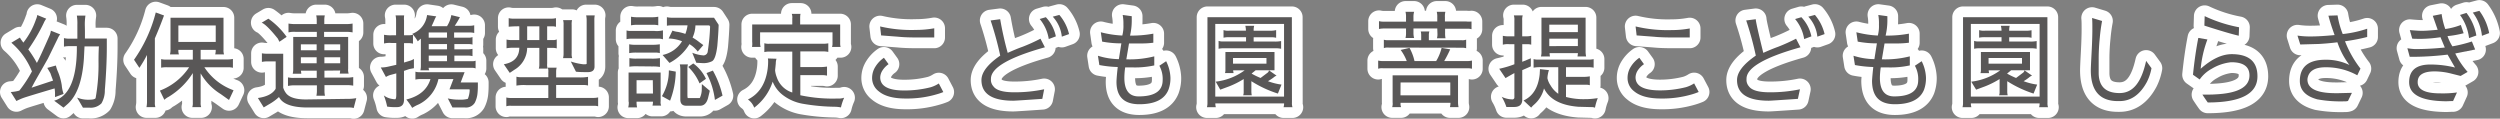 <svg xmlns="http://www.w3.org/2000/svg" width="581.64px" height="27.61px" viewBox="0 0 581.64 27.61"><rect x="0" y="0" width="581.64" height="27.61" fill="#808080" stroke="none"/><defs><style>.cls-1{fill:none;stroke:#fff;stroke-linecap:round;stroke-linejoin:round;stroke-width:5px;}.cls-2{fill:#595757;}</style></defs><g id="レイヤー_2" data-name="レイヤー 2"><g id="design"><path class="cls-1" d="M12.7,20.57q-6.75,2-7.39,2.26c-.45.17-.95.4-1.49.67L2.5,21.41a9.5,9.5,0,0,0,2-.33,29.66,29.66,0,0,0,2.93-4.47A17.51,17.51,0,0,0,2.64,9.94l2-1.2a3.85,3.85,0,0,0,.46.72l.33.46A18.44,18.44,0,0,0,8.38,4.49a3.56,3.56,0,0,0,.29-1l2.09.86a4.66,4.66,0,0,0-.58,1,44,44,0,0,1-3.6,6.15,27.2,27.2,0,0,1,2,3.14q.62-1.08,3-6.5a4.9,4.9,0,0,0,.26-1L14,8a3.83,3.83,0,0,0-.56.94l-2.3,4.7-3.07,5.4L7.35,20.4l5-1.65s-.24-.61-.63-1.73L11,15.8l2-.56a9.37,9.37,0,0,0,.55,1.61,13.59,13.59,0,0,1,.82,3,8,8,0,0,0,.43,2l-2,.74c0-.24,0-.54,0-.91A6.38,6.38,0,0,0,12.7,20.57ZM19.76,7.16q0,1.2,0,1.8h5.09v2c0,2.88-.15,6.21-.46,10a5.88,5.88,0,0,1-.79,3.09,3.52,3.52,0,0,1-2.81,1H19.3l-1.37-2.35a6.72,6.72,0,0,0,2.69.5c1,0,1.54-.13,1.63-.4a44.15,44.15,0,0,0,.67-8.52c0-2.26.08-3.42.1-3.48H19.66l-.14,2.83Q19,21.27,15.77,24.17l-1,.87L12.6,23.43q5.1-1.48,5.28-11.69c0-.32,0-.65,0-1H15.94a4.59,4.59,0,0,0-1.06.12v-2A4.7,4.7,0,0,0,16,9h2C18,8,18,6.89,18,5.79a11.78,11.78,0,0,0-.12-2.16v0h2a13.42,13.42,0,0,0-.14,2.47Z"/><path class="cls-1" d="M38.16,3.6c-.73,2-1.45,3.75-2.13,5.33V23.79a3.21,3.21,0,0,0,.12,1.13H34.08a6.4,6.4,0,0,0,.12-1.13v-11a29,29,0,0,1-1.77,3L31.18,13.9a33.42,33.42,0,0,0,5.06-11ZM53.28,23.26l-1.92-1.37a13.68,13.68,0,0,1-4.68-4.82v6.77a3,3,0,0,0,.12,1.08H44.74a3,3,0,0,0,.12-1.08V17a17.16,17.16,0,0,1-5.62,5.52,4.37,4.37,0,0,0-1,.7L37.2,21.08A14.19,14.19,0,0,0,44,15.65H38.93a6.12,6.12,0,0,0-1.44.1v-2a4.49,4.49,0,0,0,1.13.12h6.24V11.6H41.5a2.85,2.85,0,0,0,.12,1.05H39.55a4.24,4.24,0,0,0,.12-1.08V4.13H52v7.39a3.17,3.17,0,0,0,.12,1.13H50.07a3.79,3.79,0,0,0,.12-1.05H46.68v2.23h6.1a6.59,6.59,0,0,0,1.41-.12v2.06a4.36,4.36,0,0,0-1.27-.12H47.55A13.61,13.61,0,0,0,54.34,21ZM41.5,9.75h8.69V5.93H41.5Z"/><path class="cls-1" d="M80.82,23a9.87,9.87,0,0,0,2.07-.17l-.6,2.3a3,3,0,0,0-.87-.12H71.61q-5.48,0-6.7-2.44a11.83,11.83,0,0,1-2.3,1.68l-1.25.74L60,22.8c2-.28,3.29-.93,4-1.94a.63.63,0,0,0,.14-.31V14.28H62.27a7,7,0,0,0-1.34.12v-2a6.2,6.2,0,0,0,1.27.1h3.69V20.4a4.21,4.21,0,0,0,.6,1.2q1.08,1.54,4.68,1.54ZM65,9.72,64.65,9Q62,5.71,60.88,5.28l1.56-.93a17.71,17.71,0,0,1,4.25,4.22Zm10.48,6.72v1.61h5.19a7.06,7.06,0,0,0,1.51-.12v2a6.91,6.91,0,0,0-1.49-.12H75.49v1.32a5.14,5.14,0,0,0,.12,1.15h-2a5.54,5.54,0,0,0,.12-1.2V19.85h-5.2A6.85,6.85,0,0,0,67,20v-2a5.5,5.5,0,0,0,1.44.12h5.25V16.44H70a7.26,7.26,0,0,1,.1.72h-2a4.24,4.24,0,0,0,.12-1.08V8.6h5.49V7.42H68.85a5.53,5.53,0,0,0-1.73.12V5.48a8.72,8.72,0,0,0,1.7.12h4.87V4.73a5.2,5.2,0,0,0-.12-1.15h2a4.78,4.78,0,0,0-.12,1.15V5.6h4.88a8.11,8.11,0,0,0,1.7-.12V7.54a6.86,6.86,0,0,0-1.63-.12h-5V8.6H81V16a2.57,2.57,0,0,0,.12,1.12H79.05a5.05,5.05,0,0,0,.09-.72ZM70,11.69h3.67V10.32H70Zm0,1.63v1.4h3.67v-1.4Zm5.47-3v1.37h3.68V10.32Zm0,3v1.4h3.68v-1.4Z"/><path class="cls-1" d="M94,23.16c0,1.16-.53,1.74-1.6,1.76a12.51,12.51,0,0,1-2.33-.12,14.59,14.59,0,0,0-.77-2.6,4.39,4.39,0,0,0,2.06.84,3,3,0,0,0,.6.05c.16-.08.24-.45.24-1.1V17.07l-1.41.38a4.12,4.12,0,0,0-1,.46l-1.2-2.21a7.5,7.5,0,0,0,1.61-.17l2-.45V10H91.06a5.45,5.45,0,0,0-1.71.12V8.09a8.15,8.15,0,0,0,1.8.12h1V4.76a5.29,5.29,0,0,0-.12-1.18h2A5.29,5.29,0,0,0,94,4.76V8.21h1a4.7,4.7,0,0,0,1.08-.12v2.07a3.52,3.52,0,0,0-.89-.12H94v4.51l1.3-.39a3.73,3.73,0,0,0,1-.45v2.16q-.48.08-1.11.21l-1.2.41ZM105.26,25l-1.08-2.11a10.45,10.45,0,0,0,2.67.29,6.22,6.22,0,0,0,2-.19,6.08,6.08,0,0,0,.43-2.12l-.12-.09h-4.58l.91-2.38H102a8.56,8.56,0,0,1-4.56,5.88,9,9,0,0,0-1.54.82,14,14,0,0,0-1.37-1.95c3-.73,4.88-2.32,5.62-4.75h-2.5a4.22,4.22,0,0,0-1,.12V16.68a3.4,3.4,0,0,0,1,.12h10.44l-.91,2.38h4v.7c0,.32,0,.88-.07,1.68a6.14,6.14,0,0,1-.65,2.35A2.39,2.39,0,0,1,108.12,25ZM107,4a20,20,0,0,1-1.2,2h3.53a4.28,4.28,0,0,0,1-.12V7.68a3.24,3.24,0,0,0-.86-.12h-3.82v1.2H109a2.15,2.15,0,0,0,.93-.14v1.75a3.48,3.48,0,0,0-.93-.12h-3.29v1.23h3.12a4.94,4.94,0,0,0,1.1-.12v1.7a3.48,3.48,0,0,0-.93-.12h-3.29v1.3h4.2a1.94,1.94,0,0,0,.74-.12v1.8a2.32,2.32,0,0,0-.76-.15H99.74a1.21,1.21,0,0,0,.12.6H97.8a4,4,0,0,0,.12-1.05V9a7,7,0,0,0-.72.62,9.81,9.81,0,0,0-1.27-1.75,5.39,5.39,0,0,0,3.43-4.37l2.14.31a5,5,0,0,0-.46.91c-.24.55-.45,1-.62,1.37H104A7,7,0,0,0,105,3.51ZM104,7.56H99.74v1.2H104Zm-4.25,2.69v1.23H104V10.25Zm0,2.69v1.3H104v-1.3Z"/><path class="cls-1" d="M128.6,9.32a2,2,0,0,0,.93-.15v2.09a3.21,3.21,0,0,0-1-.12H127.3v3.67a2.69,2.69,0,0,0,.12,1.15h-2.06a3,3,0,0,0,.12-.93V11.14h-2.83a6,6,0,0,1-3,5.11c-.66.45-1,.68-1.06.7l-1.37-2q3.56-.63,3.6-3.84h-1.46a7.39,7.39,0,0,0-1.51.12V9.2a4.51,4.51,0,0,0,1.2.12h1.77V6.12a23.06,23.06,0,0,0-2.47.1v-2a3.89,3.89,0,0,0,1,.12h9a4.17,4.17,0,0,0,1-.12V6.24a3,3,0,0,0-.84-.12H127.3v3.2Zm.79,10.46v3h8.71a4.59,4.59,0,0,0,1.06-.12v2.07a3.35,3.35,0,0,0-.89-.12H118.9a3.08,3.08,0,0,0-1.1.12V22.68a4.19,4.19,0,0,0,1.1.12h8.67v-3h-5.19a9.9,9.9,0,0,0-2.23.12V17.84a3.64,3.64,0,0,0,1.08.12h6.34V16.85a2.51,2.51,0,0,0-.12-1.1h2.06a3.18,3.18,0,0,0-.12.91V18h5.18a10,10,0,0,0,2.24-.12V19.9a3.49,3.49,0,0,0-.87-.12ZM122.65,9.32h2.83V6.12h-2.83Zm10.44-4.64A3.89,3.89,0,0,0,133,5.81v6.58a3.21,3.21,0,0,0,.12,1.13H131a4.55,4.55,0,0,0,.12-.94V5.81A3.21,3.21,0,0,0,131,4.68Zm5.23,10.8c0,.87-.51,1.3-1.54,1.3s-1.95,0-2.78-.1l-1.2-2.37a14.43,14.43,0,0,0,2.93.65c.43,0,.68,0,.76-.12V4.68a4.94,4.94,0,0,0-.12-1.1h2a5.34,5.34,0,0,0-.09,1Z"/><path class="cls-1" d="M154.24,7.06V9.15A2.75,2.75,0,0,0,153.4,9h-6.57a4.35,4.35,0,0,0-1.06.12V7.08a3,3,0,0,0,1.06.12h5.4A6.08,6.08,0,0,0,154.24,7.06Zm-8,16.61V16.88h7.46v6.69a2,2,0,0,0,.12,1H151.8a3.39,3.39,0,0,0,.12-.91H148.1a5.46,5.46,0,0,0,.12,1.32h-2.06A4,4,0,0,0,146.28,23.67Zm5.47-13.25a10.41,10.41,0,0,0,1.8-.12v2.06a3.4,3.4,0,0,0-1-.12h-4.27a8.27,8.27,0,0,0-1.85.12V10.3a6.4,6.4,0,0,0,1.41.12Zm-3.6,5a10.1,10.1,0,0,0-1.68.1v-2a8,8,0,0,0,1.68.12h3.43a11.07,11.07,0,0,0,2-.12v2.06a8.84,8.84,0,0,0-1.71-.12Zm.43-9.65a8.12,8.12,0,0,0-1.73.12v-2a8.12,8.12,0,0,0,1.73.12h2.86a8.29,8.29,0,0,0,1.75-.12v2a4.35,4.35,0,0,0-1.06-.12Zm3.34,12.89H148.1v3.1h3.82ZM154,22.37a11.51,11.51,0,0,0,1.61-6l1.61.29a19.74,19.74,0,0,1-1.32,6.76Zm12.89-11.71c-.25,2.08-.66,3.27-1.22,3.58a4.45,4.45,0,0,1-2.11.45L162,14.6l-.94-2.33a8.31,8.31,0,0,0,2.6.62,1,1,0,0,0,1-.93,48.25,48.25,0,0,0,.55-5.79l-.19-.26H161.8a7.5,7.5,0,0,1-.67,2.83,12.38,12.38,0,0,1,1.61,1.1l.89.65L162.33,12a6.81,6.81,0,0,0-1.92-1.73,12,12,0,0,1-4.65,4.37l-1.61-1.85a6.9,6.9,0,0,0,4.53-3.19,9.18,9.18,0,0,0-2.8-.63,1.58,1.58,0,0,0-.32,0l.89-1.85a4.74,4.74,0,0,0,1.18.29,10.38,10.38,0,0,1,1.82.48,8.26,8.26,0,0,0,.51-2h-3.63a6,6,0,0,0-1.17.1V4a4.9,4.9,0,0,0,1.17.12h9.79l1.08,1.66C167.16,7.18,167.05,8.8,166.89,10.66Zm-3.6,8.9,1.85,1.56-.41,1.68c-.32,1.2-.93,1.8-1.85,1.8h-3.19c-.94,0-1.41-.48-1.41-1.46v-7a5.14,5.14,0,0,0-.12-1.15h1.89a4,4,0,0,0-.12,1.15v6.07a3.26,3.26,0,0,0,.07.6h2.81a4.62,4.62,0,0,0,.46-2.09Zm-2-4.8a9.12,9.12,0,0,1,2.95,3.58l-1.49,1.06a11.42,11.42,0,0,0-2.62-3.82Zm4.56,1.66a21.7,21.7,0,0,1,2.25,5.83l-1.77,1A18.14,18.14,0,0,0,164.37,17Z"/><path class="cls-1" d="M186.2,22.16a36,36,0,0,0,8.69.76,3.88,3.88,0,0,0,1.51-.19,12.09,12.09,0,0,0-.75,2.26,7.92,7.92,0,0,0-1.34-.15,46.8,46.8,0,0,1-7.66-.72,10.71,10.71,0,0,1-4.51-2A7.38,7.38,0,0,1,179.77,19a12.34,12.34,0,0,1-4.3,6.05,4,4,0,0,0-1.46-1.9c2.62-1.31,4.16-3.72,4.6-7.22a13.8,13.8,0,0,0,.1-1.85l-.05-.48,2,.07a3.67,3.67,0,0,0-.17,1.1c-.06.66-.12,1.19-.16,1.59a5.78,5.78,0,0,0,.38,1.58,5.55,5.55,0,0,0,3.62,3.58V12H179a5,5,0,0,0-1.17.12V10.06a3.51,3.51,0,0,0,1.2.12h12.21a7.18,7.18,0,0,0,1.47-.1v2a5.66,5.66,0,0,0-1.4-.12H186.2v3.65h4.37a11.78,11.78,0,0,0,1.84-.12V17.6a4.78,4.78,0,0,0-1.15-.12H186.2Zm7.49-14.64H176.84V9.75a4.06,4.06,0,0,0,.12,1.17h-2A3.88,3.88,0,0,0,175,9.75V5.69h9.33V4.28a2.34,2.34,0,0,0-.12-1.06h2.07q-.12.09-.12,1.08V5.69h9.31v4.42a2.9,2.9,0,0,0,.1.81h-2a2.19,2.19,0,0,0,.12-.79Z"/><path class="cls-1" d="M218,21.92a24.34,24.34,0,0,1-7.32,1q-4.25,0-6.26-1.7a3.85,3.85,0,0,1-1.52-3.12,4.83,4.83,0,0,1,.75-2.55,7.09,7.09,0,0,1,2-2.11l1.08,1.49a5.22,5.22,0,0,0-1.46,1.53,3.08,3.08,0,0,0-.48,1.54c0,2,1.83,3.05,5.52,3.05h.09a24.55,24.55,0,0,0,6.12-.75,7.25,7.25,0,0,0,1.9-.88l1.05,2A14,14,0,0,1,218,21.92ZM213.6,8.72c-2,0-3.51-.06-4.53-.17L205,8.24l-.24-2.09a32.08,32.08,0,0,0,8.37.81,23.59,23.59,0,0,0,4.23-.38V8.72Z"/><path class="cls-1" d="M243.1,11q-12.54,3.51-12.55,7.32v.08a2.24,2.24,0,0,0,.58,1.7q1,1.37,4.8,1.37a32.9,32.9,0,0,0,7-.7L242.5,23c-4.16.29-6.4.43-6.74.43q-7.41,0-7.42-4.8,0-2.68,4.37-5.69a76.7,76.7,0,0,0-2-7.46l-.24-.72,2.23-.29a79.37,79.37,0,0,0,1.75,7.83c1.12-.5,2.27-1,3.46-1.42A41.55,41.55,0,0,0,242.07,9Zm.22-7a9.24,9.24,0,0,1,2.33,4.46L244,9.08a9.63,9.63,0,0,0-2.11-4.66Zm3.14-.53a10.5,10.5,0,0,1,2.26,4.46l-1.68.6a8.1,8.1,0,0,0-2.11-4.65Z"/><path class="cls-1" d="M261.37,5.72a10.92,10.92,0,0,0-.17-2.24l2.11.29V4.88a15.47,15.47,0,0,1-.4,3.4,27.63,27.63,0,0,0,5.42-.45l0,2.11a22,22,0,0,1-2.52.17h-3.14l-.62,3.69a23.14,23.14,0,0,0,6.5-.69v2.11a21.08,21.08,0,0,1-5.18.46l-1.59,0a17.1,17.1,0,0,0-.19,2.43q0,4.32,3.31,4.32,5.59,0,5.6-3.77a6.28,6.28,0,0,0-.77-3.36l1.58-1.06a9.2,9.2,0,0,1,1,3.79,7.65,7.65,0,0,1-.46,2.84q-1.36,3.38-6.79,3.38t-5.3-5.45c.05-.88.14-1.95.29-3.21a26.6,26.6,0,0,1-4.28-.46l-.33-2.16a16.8,16.8,0,0,0,4.87.79l.58-3.67a24.16,24.16,0,0,1-4.47-.41l-.31-2.18a24.07,24.07,0,0,0,5,.77A8.76,8.76,0,0,0,261.37,5.72Z"/><path class="cls-1" d="M300.58,23.86a3,3,0,0,0,.12,1.08h-2.07a3,3,0,0,0,.12-.89h-16a3.54,3.54,0,0,0,.12.89h-2.07a3.46,3.46,0,0,0,.12-1.08V4h19.64Zm-17.84-1.39h16V5.57h-16ZM295,18.89a14,14,0,0,0,3.15.79l-.84,2.09a26.09,26.09,0,0,1-6.17-2.88v2.38a4.41,4.41,0,0,0,.09.89h-2a1.86,1.86,0,0,0,.12-.7V18.39a19.86,19.86,0,0,1-3.45,1.73l-2,.74L282.84,19a14.18,14.18,0,0,0,6.74-2.64H286.9A3.51,3.51,0,0,0,287,17h-2a2.09,2.09,0,0,0,.1-.77V12.1h11.42v4.25h-4.39l-.91.74v.05a16.53,16.53,0,0,0,2.06,1l1.66-1.25a.81.81,0,0,0,.29-.53L297,17.6a2.21,2.21,0,0,0-.72.45A14.09,14.09,0,0,1,295,18.89ZM291.67,8.67v1h4.9a7,7,0,0,0,1.49-.12v1.8a5.89,5.89,0,0,0-1.47-.12h-12a4.7,4.7,0,0,0-1.08.12V9.51a2.92,2.92,0,0,0,1.08.14h5.31v-1H286a5.83,5.83,0,0,0-1.34.12V7a3.35,3.35,0,0,0,1.37.14h3.84A4.45,4.45,0,0,0,289.73,6h2.06a4,4,0,0,0-.12,1.15h4A5,5,0,0,0,296.9,7V8.79a4.31,4.31,0,0,0-1.2-.12Zm-4.8,6.14h7.78V13.49h-7.78Z"/><path class="cls-1" d="M334.13,14.21a10.94,10.94,0,0,0,1.27-3.07l2,.34A28.84,28.84,0,0,1,336,14.21h5.31a5.2,5.2,0,0,0,1.15-.12V16a3.64,3.64,0,0,0-1.08-.12H321.74a2.58,2.58,0,0,0-1.1.12V14.09a4.78,4.78,0,0,0,1.15.12h5.5a10.61,10.61,0,0,0-1.42-2.59l2.06-.48a11.23,11.23,0,0,1,1.16,3.07Zm.26-7.58h-5.54v1A4.36,4.36,0,0,0,329,8.84h-2a4.63,4.63,0,0,0,.12-1.28V6.63h-5.19a4.94,4.94,0,0,0-1.1.12V4.92a4.35,4.35,0,0,0,1.1.12h5.19V4a4.43,4.43,0,0,0-.12-1.25h2A4.15,4.15,0,0,0,328.85,4V5h5.54V4a4.43,4.43,0,0,0-.12-1.25h2a4.71,4.71,0,0,0-.1,1.25V5h5A5.51,5.51,0,0,0,342.36,5v1.8a3,3,0,0,0-.89-.12h-5.26v1a5.59,5.59,0,0,0,.1,1.23h-2a3.37,3.37,0,0,0,.12-1.13Zm-11.28,4.44a2.69,2.69,0,0,0-1.15.12V9.24a3.18,3.18,0,0,0,.91.12h7.78V8.19a3.47,3.47,0,0,0-.1-.87h2a2.68,2.68,0,0,0-.12.87V9.36h7.68a2.33,2.33,0,0,0,1-.14v2a3.43,3.43,0,0,0-1-.12ZM324,23.81V17.52h15.22v6.27a5.15,5.15,0,0,0,.12,1.13h-2a4.48,4.48,0,0,0,.12-1H325.85a2.28,2.28,0,0,0,.12,1H323.9A2.54,2.54,0,0,0,324,23.81Zm1.83-1.63h11.59v-3H325.85Z"/><path class="cls-1" d="M349.38,22.52a5.77,5.77,0,0,0,2.42.6.46.46,0,0,0,.53-.51V17c-.69.38-1.38.77-2.06,1.17L348.8,16a23.08,23.08,0,0,0,3.53-1.05V10.28h-1.18a4.38,4.38,0,0,0-1.51.12V8.33a6.4,6.4,0,0,0,1.59.12h1.1V4.76a3.41,3.41,0,0,0-.12-1.18h2.06a3.41,3.41,0,0,0-.12,1.18V8.45h1a4.57,4.57,0,0,0,1.1-.12V10.4a2.84,2.84,0,0,0-.86-.12h-1.23v4.1l2-.82v1.88c-.67.3-1.35.6-2,.88v6.87c0,1.13-.63,1.7-1.89,1.7h-1.8A11.83,11.83,0,0,0,349.38,22.52Zm11-6.2a4.59,4.59,0,0,0-.24.89,5.34,5.34,0,0,0-.12,1,4.55,4.55,0,0,0,.7,1.61,6.19,6.19,0,0,0,1.82,2V15.63h-4.06a8.49,8.49,0,0,0-1.68.12v-2a3.53,3.53,0,0,0,.84.12h12a5.09,5.09,0,0,0,1.13-.12v2a5.26,5.26,0,0,0-1.17-.12h-5.26v2.25h3.84a8,8,0,0,0,1.7-.12v2.07a2.75,2.75,0,0,0-.84-.12h-4.7v2.85a16,16,0,0,0,4.39.51c.32,0,.95,0,1.9-.1l1.1-.14a12.43,12.43,0,0,0-.65,2.23,1.94,1.94,0,0,0-.86-.14l-3-.08q-6.12-.48-8-4.27a7.26,7.26,0,0,1-2.33,3.79,4.86,4.86,0,0,0-.65.68l-1.78-1.66c2.21-1,3.47-3.1,3.77-6.22,0-.33.05-.69.05-1.08Zm-1.87-3.19a3.51,3.51,0,0,0,.12-1.2V4.11h10.27v7.82a5.41,5.41,0,0,0,.12,1.2h-2l.1-.77h-6.6a4.52,4.52,0,0,0,.09.77Zm1.94-5.66h6.65V5.74h-6.65Zm6.65,3.24V9h-6.65v1.73Z"/><path class="cls-1" d="M393.75,21.92a24.34,24.34,0,0,1-7.32,1q-4.24,0-6.26-1.7a3.84,3.84,0,0,1-1.51-3.12,4.82,4.82,0,0,1,.74-2.55,7.09,7.09,0,0,1,2-2.11l1.08,1.49A5.35,5.35,0,0,0,381,16.44a3.08,3.08,0,0,0-.48,1.54q0,3,5.52,3.05h.09a24.55,24.55,0,0,0,6.12-.75,7.25,7.25,0,0,0,1.9-.88l1.06,2A14.57,14.57,0,0,1,393.75,21.92Zm-4.37-13.2c-2,0-3.51-.06-4.53-.17l-4.08-.31-.24-2.09A32.13,32.13,0,0,0,388.9,7a23.51,23.51,0,0,0,4.23-.38V8.72Z"/><path class="cls-1" d="M418.89,11q-12.56,3.51-12.55,7.32v.08a2.28,2.28,0,0,0,.57,1.7q1,1.37,4.8,1.37a33.06,33.06,0,0,0,7.06-.7L418.29,23q-6.24.43-6.75.43-7.41,0-7.41-4.8c0-1.79,1.45-3.69,4.37-5.69a73.83,73.83,0,0,0-2-7.46l-.24-.72,2.23-.29c0,.51.59,3.12,1.75,7.83,1.12-.5,2.28-1,3.46-1.42A42.65,42.65,0,0,0,417.86,9Zm.21-7a9.24,9.24,0,0,1,2.33,4.46l-1.68.63a9.54,9.54,0,0,0-2.11-4.66Zm3.15-.53a10.59,10.59,0,0,1,2.25,4.46l-1.68.6a8,8,0,0,0-2.11-4.65Z"/><path class="cls-1" d="M437.15,5.72A11.08,11.08,0,0,0,437,3.48l2.11.29V4.88a15.51,15.51,0,0,1-.41,3.4,27.55,27.55,0,0,0,5.42-.45l0,2.11a22.31,22.31,0,0,1-2.52.17h-3.15l-.62,3.69a23.14,23.14,0,0,0,6.5-.69v2.11a21.08,21.08,0,0,1-5.18.46l-1.58,0a17.22,17.22,0,0,0-.2,2.43q0,4.32,3.32,4.32c3.72,0,5.59-1.26,5.59-3.77a6.28,6.28,0,0,0-.77-3.36l1.58-1.06a9.2,9.2,0,0,1,1,3.79,7.87,7.87,0,0,1-.45,2.84c-.91,2.25-3.18,3.38-6.79,3.38s-5.29-1.82-5.31-5.45c.05-.88.15-1.95.29-3.21a26.35,26.35,0,0,1-4.27-.46l-.34-2.16a16.8,16.8,0,0,0,4.87.79l.58-3.67a23.92,23.92,0,0,1-4.46-.41l-.32-2.18a24.22,24.22,0,0,0,5,.77A8.76,8.76,0,0,0,437.15,5.72Z"/><path class="cls-1" d="M476.36,23.86a3,3,0,0,0,.12,1.08h-2.07a3,3,0,0,0,.12-.89h-16a3.54,3.54,0,0,0,.12.89h-2.06a3.46,3.46,0,0,0,.12-1.08V4h19.63Zm-17.83-1.39h16V5.57h-16Zm12.28-3.58a14.15,14.15,0,0,0,3.15.79l-.84,2.09A26.09,26.09,0,0,1,467,18.89v2.38a3.8,3.8,0,0,0,.1.89h-2a1.86,1.86,0,0,0,.12-.7V18.39a20.3,20.3,0,0,1-3.46,1.73l-2,.74L458.62,19a14.21,14.21,0,0,0,6.75-2.64h-2.69a4.62,4.62,0,0,0,.09.65h-2a2.09,2.09,0,0,0,.1-.77V12.1h11.42v4.25h-4.39l-.91.74v.05a16.53,16.53,0,0,0,2.06,1l1.66-1.25a.81.81,0,0,0,.29-.53l1.77,1.23a2.21,2.21,0,0,0-.72.45A11.49,11.49,0,0,1,470.81,18.89ZM467.45,8.67v1h4.9a6.91,6.91,0,0,0,1.49-.12v1.8a5.89,5.89,0,0,0-1.47-.12h-12a4.58,4.58,0,0,0-1.08.12V9.51a2.85,2.85,0,0,0,1.08.14h5.3v-1h-3.86a5.87,5.87,0,0,0-1.35.12V7a3.35,3.35,0,0,0,1.37.14h3.84A4.45,4.45,0,0,0,465.51,6h2.06a4,4,0,0,0-.12,1.15h4a5,5,0,0,0,1.2-.12V8.79a4.4,4.4,0,0,0-1.2-.12Zm-4.8,6.14h7.78V13.49h-7.78Z"/><path class="cls-1" d="M492.75,23.52q-6.28,0-6.31-7.1c0-.62.07-2.06.19-4.32s.17-4,.17-5.21,0-2.1-.07-2.71l2.33.7a39.39,39.39,0,0,0-.53,3.91,48.68,48.68,0,0,0-.26,4.92c0,1.5,0,2.65,0,3.45.08,3,1.7,4.49,4.85,4.49s5.09-2.49,6.19-7.49l1.25,1.71a11.85,11.85,0,0,1-1.08,3.21q-2.4,4.44-6.36,4.44Z"/><path class="cls-1" d="M519.21,12.6q6,0,6,5.16,0,6.07-11.56,6.08c-.44-.61-.85-1.22-1.25-1.83,1.37,0,2.36,0,2.95-.05q8-.37,8-4.41c0-2.05-1.41-3.07-4.2-3.07h-.08A10.87,10.87,0,0,0,514.57,16a8.13,8.13,0,0,0-2.8,2.49l-1.56-1.1c.33-3.23.75-6.09,1.24-8.57l2.12.36A26.32,26.32,0,0,0,512,16Q515.82,12.61,519.21,12.6Zm1.65-4.29c-1.55-.35-4.22-1.14-8-2.35l.07-2.21a32.65,32.65,0,0,0,8,2.59Z"/><path class="cls-1" d="M543.85,3.58a19.91,19.91,0,0,0,1.2,4.34,26.21,26.21,0,0,0,5.69-1.24l0,1.92a45.42,45.42,0,0,1-5.16,1,25.2,25.2,0,0,0,3.6,6.36l-.74,1.56a14.94,14.94,0,0,0-7.3-1.87h-.07c-2.63,0-4,.94-4.23,2.76v.1q0,3.14,6.46,3.17H544l3.19-.08-.91,1.88a1.69,1.69,0,0,1-.65.09,30.13,30.13,0,0,1-6.46-.45q-4.09-1.08-4.1-4.28c0-3.28,2-4.92,5.88-4.94a12.4,12.4,0,0,1,5.66,1.22,18.24,18.24,0,0,1-2.8-5.28q-2.14.27-4.35.39l-4.29.12-.65-2.07a19.93,19.93,0,0,0,3.21.2c1.4,0,3.2-.11,5.43-.32-.48-1.32-1-2.83-1.44-4.51Z"/><path class="cls-1" d="M566.42,16.61c-2.62,0-3.93.83-3.93,2.47v.17q.12,2.47,5.25,2.47a23.9,23.9,0,0,0,3.89-.21l-.91,2c-.63,0-1.2.05-1.73.05q-8.49-.11-8.49-4.44c0-2.74,1.64-4.11,4.94-4.11a23.66,23.66,0,0,1,5.73.7l-1.72-3a71.84,71.84,0,0,1-7.71.51h-1.1l-.55-2a13.32,13.32,0,0,0,1.85.2q3.13,0,6.86-.36l-1-2.4a34.37,34.37,0,0,1-4.32.38c-1,0-1.8,0-2.26-.05L560.66,7c1.22.11,2.16.17,2.84.17s1.9-.08,3.64-.24L566,3.68l2.06-.41a17.35,17.35,0,0,0,.85,3.48,16.4,16.4,0,0,0,3.62-.94l.65,1.92a23.84,23.84,0,0,1-3.75.67,11.79,11.79,0,0,0,1.13,2.38,32.39,32.39,0,0,0,4.54-1.13l.76,1.87-4.63.92a19.13,19.13,0,0,0,2.88,4.29l-1.63.94-2.11-.53A16,16,0,0,0,566.42,16.61ZM573.84,3a11.93,11.93,0,0,1,2.3,5.26l-1.7.6a11.52,11.52,0,0,0-2.11-5.38Zm3-.48a12.59,12.59,0,0,1,2.28,5.18l-1.68.63a10.77,10.77,0,0,0-2.13-5.4Z"/><path class="cls-2" d="M12.7,20.57q-6.75,2-7.39,2.26c-.45.17-.95.4-1.49.67L2.5,21.41a9.5,9.5,0,0,0,2-.33,29.66,29.66,0,0,0,2.93-4.47A17.51,17.51,0,0,0,2.64,9.94l2-1.2a3.85,3.85,0,0,0,.46.72l.33.46A18.44,18.44,0,0,0,8.38,4.49a3.56,3.56,0,0,0,.29-1l2.09.86a4.66,4.66,0,0,0-.58,1,44,44,0,0,1-3.6,6.15,27.2,27.2,0,0,1,2,3.14q.62-1.08,3-6.5a4.9,4.9,0,0,0,.26-1L14,8a3.83,3.83,0,0,0-.56.94l-2.3,4.7-3.07,5.4L7.35,20.4l5-1.65s-.24-.61-.63-1.73L11,15.8l2-.56a9.37,9.37,0,0,0,.55,1.61,13.59,13.59,0,0,1,.82,3,8,8,0,0,0,.43,2l-2,.74c0-.24,0-.54,0-.91A6.38,6.38,0,0,0,12.7,20.57ZM19.76,7.16q0,1.2,0,1.8h5.09v2c0,2.88-.15,6.21-.46,10a5.88,5.88,0,0,1-.79,3.09,3.52,3.52,0,0,1-2.81,1H19.3l-1.37-2.35a6.72,6.72,0,0,0,2.69.5c1,0,1.54-.13,1.63-.4a44.15,44.15,0,0,0,.67-8.52c0-2.26.08-3.42.1-3.48H19.66l-.14,2.83Q19,21.27,15.77,24.17l-1,.87L12.6,23.43q5.1-1.48,5.28-11.69c0-.32,0-.65,0-1H15.94a4.59,4.59,0,0,0-1.06.12v-2A4.7,4.7,0,0,0,16,9h2C18,8,18,6.89,18,5.79a11.78,11.78,0,0,0-.12-2.16v0h2a13.42,13.42,0,0,0-.14,2.47Z"/><path class="cls-2" d="M38.16,3.6c-.73,2-1.45,3.75-2.13,5.33V23.79a3.21,3.21,0,0,0,.12,1.13H34.08a6.4,6.4,0,0,0,.12-1.13v-11a29,29,0,0,1-1.77,3L31.18,13.9a33.42,33.42,0,0,0,5.06-11ZM53.28,23.26l-1.92-1.37a13.68,13.68,0,0,1-4.68-4.82v6.77a3,3,0,0,0,.12,1.08H44.74a3,3,0,0,0,.12-1.08V17a17.16,17.16,0,0,1-5.62,5.52,4.37,4.37,0,0,0-1,.7L37.2,21.08A14.19,14.19,0,0,0,44,15.65H38.93a6.12,6.12,0,0,0-1.44.1v-2a4.49,4.49,0,0,0,1.13.12h6.24V11.6H41.5a2.85,2.85,0,0,0,.12,1.05H39.55a4.24,4.24,0,0,0,.12-1.08V4.13H52v7.39a3.17,3.17,0,0,0,.12,1.13H50.07a3.79,3.79,0,0,0,.12-1.05H46.68v2.23h6.1a6.59,6.59,0,0,0,1.41-.12v2.06a4.36,4.36,0,0,0-1.27-.12H47.55A13.61,13.61,0,0,0,54.34,21ZM41.5,9.75h8.69V5.93H41.5Z"/><path class="cls-2" d="M80.82,23a9.87,9.87,0,0,0,2.07-.17l-.6,2.3a3,3,0,0,0-.87-.12H71.61q-5.48,0-6.7-2.44a11.83,11.83,0,0,1-2.3,1.68l-1.25.74L60,22.8c2-.28,3.29-.93,4-1.94a.63.63,0,0,0,.14-.31V14.28H62.27a7,7,0,0,0-1.34.12v-2a6.2,6.2,0,0,0,1.27.1h3.69V20.4a4.21,4.21,0,0,0,.6,1.2q1.08,1.54,4.68,1.54ZM65,9.72,64.65,9Q62,5.71,60.88,5.28l1.56-.93a17.71,17.71,0,0,1,4.25,4.22Zm10.48,6.72v1.61h5.19a7.06,7.06,0,0,0,1.51-.12v2a6.91,6.91,0,0,0-1.49-.12H75.49v1.32a5.14,5.14,0,0,0,.12,1.15h-2a5.54,5.54,0,0,0,.12-1.2V19.85h-5.2A6.85,6.85,0,0,0,67,20v-2a5.5,5.5,0,0,0,1.44.12h5.25V16.44H70a7.26,7.26,0,0,1,.1.72h-2a4.24,4.24,0,0,0,.12-1.08V8.6h5.49V7.42H68.85a5.53,5.53,0,0,0-1.73.12V5.48a8.72,8.72,0,0,0,1.7.12h4.87V4.73a5.2,5.2,0,0,0-.12-1.15h2a4.78,4.78,0,0,0-.12,1.15V5.6h4.88a8.11,8.11,0,0,0,1.7-.12V7.54a6.86,6.86,0,0,0-1.63-.12h-5V8.6H81V16a2.57,2.57,0,0,0,.12,1.12H79.05a5.05,5.05,0,0,0,.09-.72ZM70,11.69h3.67V10.32H70Zm0,1.63v1.4h3.67v-1.4Zm5.47-3v1.37h3.68V10.32Zm0,3v1.4h3.68v-1.4Z"/><path class="cls-2" d="M94,23.16c0,1.16-.53,1.74-1.6,1.76a12.51,12.51,0,0,1-2.33-.12,14.59,14.59,0,0,0-.77-2.6,4.39,4.39,0,0,0,2.06.84,3,3,0,0,0,.6.05c.16-.08.24-.45.24-1.1V17.07l-1.41.38a4.12,4.12,0,0,0-1,.46l-1.2-2.21a7.5,7.5,0,0,0,1.61-.17l2-.45V10H91.06a5.45,5.45,0,0,0-1.71.12V8.09a8.15,8.15,0,0,0,1.8.12h1V4.76a5.29,5.29,0,0,0-.12-1.18h2A5.29,5.29,0,0,0,94,4.76V8.21h1a4.7,4.7,0,0,0,1.08-.12v2.07a3.52,3.52,0,0,0-.89-.12H94v4.51l1.3-.39a3.73,3.73,0,0,0,1-.45v2.16q-.48.08-1.11.21l-1.2.41ZM105.26,25l-1.08-2.11a10.45,10.45,0,0,0,2.67.29,6.22,6.22,0,0,0,2-.19,6.08,6.08,0,0,0,.43-2.12l-.12-.09h-4.58l.91-2.38H102a8.56,8.56,0,0,1-4.56,5.88,9,9,0,0,0-1.54.82,14,14,0,0,0-1.37-1.95c3-.73,4.88-2.32,5.62-4.75h-2.5a4.22,4.22,0,0,0-1,.12V16.68a3.4,3.4,0,0,0,1,.12h10.44l-.91,2.38h4v.7c0,.32,0,.88-.07,1.68a6.14,6.14,0,0,1-.65,2.35A2.39,2.39,0,0,1,108.12,25ZM107,4a20,20,0,0,1-1.2,2h3.53a4.28,4.28,0,0,0,1-.12V7.68a3.24,3.24,0,0,0-.86-.12h-3.82v1.2H109a2.15,2.15,0,0,0,.93-.14v1.75a3.48,3.48,0,0,0-.93-.12h-3.29v1.23h3.12a4.94,4.94,0,0,0,1.1-.12v1.7a3.48,3.48,0,0,0-.93-.12h-3.29v1.3h4.2a1.94,1.94,0,0,0,.74-.12v1.8a2.32,2.32,0,0,0-.76-.15H99.74a1.21,1.21,0,0,0,.12.6H97.8a4,4,0,0,0,.12-1.05V9a7,7,0,0,0-.72.62,9.81,9.81,0,0,0-1.27-1.75,5.39,5.39,0,0,0,3.43-4.37l2.14.31a5,5,0,0,0-.46.91c-.24.55-.45,1-.62,1.37H104A7,7,0,0,0,105,3.51ZM104,7.56H99.74v1.2H104Zm-4.25,2.69v1.23H104V10.25Zm0,2.69v1.3H104v-1.3Z"/><path class="cls-2" d="M128.6,9.32a2,2,0,0,0,.93-.15v2.09a3.21,3.21,0,0,0-1-.12H127.3v3.67a2.69,2.69,0,0,0,.12,1.15h-2.06a3,3,0,0,0,.12-.93V11.14h-2.83a6,6,0,0,1-3,5.11c-.66.45-1,.68-1.06.7l-1.37-2q3.56-.63,3.6-3.84h-1.46a7.39,7.39,0,0,0-1.51.12V9.2a4.51,4.51,0,0,0,1.2.12h1.77V6.12a23.06,23.06,0,0,0-2.47.1v-2a3.89,3.89,0,0,0,1,.12h9a4.17,4.17,0,0,0,1-.12V6.24a3,3,0,0,0-.84-.12H127.3v3.2Zm.79,10.46v3h8.71a4.59,4.59,0,0,0,1.06-.12v2.07a3.35,3.35,0,0,0-.89-.12H118.9a3.08,3.08,0,0,0-1.1.12V22.68a4.19,4.19,0,0,0,1.1.12h8.67v-3h-5.19a9.9,9.9,0,0,0-2.23.12V17.84a3.64,3.64,0,0,0,1.08.12h6.34V16.85a2.51,2.51,0,0,0-.12-1.1h2.06a3.18,3.18,0,0,0-.12.91V18h5.18a10,10,0,0,0,2.24-.12V19.9a3.49,3.49,0,0,0-.87-.12ZM122.65,9.32h2.83V6.12h-2.83Zm10.44-4.64A3.89,3.89,0,0,0,133,5.81v6.58a3.21,3.21,0,0,0,.12,1.13H131a4.55,4.55,0,0,0,.12-.94V5.81A3.21,3.21,0,0,0,131,4.68Zm5.23,10.8c0,.87-.51,1.3-1.54,1.3s-1.95,0-2.78-.1l-1.2-2.37a14.43,14.43,0,0,0,2.93.65c.43,0,.68,0,.76-.12V4.68a4.94,4.94,0,0,0-.12-1.1h2a5.34,5.34,0,0,0-.09,1Z"/><path class="cls-2" d="M154.24,7.06V9.15A2.75,2.75,0,0,0,153.4,9h-6.57a4.35,4.35,0,0,0-1.06.12V7.08a3,3,0,0,0,1.06.12h5.4A6.08,6.08,0,0,0,154.24,7.06Zm-8,16.61V16.88h7.46v6.69a2,2,0,0,0,.12,1H151.8a3.39,3.39,0,0,0,.12-.91H148.1a5.46,5.46,0,0,0,.12,1.32h-2.06A4,4,0,0,0,146.28,23.67Zm5.47-13.25a10.41,10.41,0,0,0,1.8-.12v2.06a3.4,3.4,0,0,0-1-.12h-4.27a8.27,8.27,0,0,0-1.85.12V10.3a6.4,6.4,0,0,0,1.41.12Zm-3.6,5a10.1,10.1,0,0,0-1.68.1v-2a8,8,0,0,0,1.68.12h3.43a11.07,11.07,0,0,0,2-.12v2.06a8.84,8.84,0,0,0-1.71-.12Zm.43-9.65a8.12,8.12,0,0,0-1.73.12v-2a8.12,8.12,0,0,0,1.73.12h2.86a8.29,8.29,0,0,0,1.75-.12v2a4.35,4.35,0,0,0-1.06-.12Zm3.34,12.89H148.1v3.1h3.82ZM154,22.37a11.51,11.51,0,0,0,1.61-6l1.61.29a19.74,19.74,0,0,1-1.32,6.76Zm12.89-11.71c-.25,2.08-.66,3.27-1.22,3.58a4.45,4.45,0,0,1-2.11.45L162,14.6l-.94-2.33a8.31,8.31,0,0,0,2.6.62,1,1,0,0,0,1-.93,48.25,48.25,0,0,0,.55-5.79l-.19-.26H161.8a7.5,7.5,0,0,1-.67,2.83,12.38,12.38,0,0,1,1.61,1.1l.89.65L162.33,12a6.81,6.81,0,0,0-1.92-1.73,12,12,0,0,1-4.65,4.37l-1.61-1.85a6.9,6.9,0,0,0,4.53-3.19,9.18,9.18,0,0,0-2.8-.63,1.58,1.58,0,0,0-.32,0l.89-1.85a4.74,4.74,0,0,0,1.18.29,10.38,10.38,0,0,1,1.82.48,8.26,8.26,0,0,0,.51-2h-3.63a6,6,0,0,0-1.17.1V4a4.9,4.9,0,0,0,1.17.12h9.79l1.08,1.66C167.16,7.18,167.05,8.8,166.89,10.66Zm-3.6,8.9,1.85,1.56-.41,1.68c-.32,1.2-.93,1.8-1.85,1.8h-3.19c-.94,0-1.41-.48-1.41-1.46v-7a5.14,5.14,0,0,0-.12-1.15h1.89a4,4,0,0,0-.12,1.15v6.07a3.26,3.26,0,0,0,.07.6h2.81a4.62,4.62,0,0,0,.46-2.09Zm-2-4.8a9.12,9.12,0,0,1,2.95,3.58l-1.49,1.06a11.42,11.42,0,0,0-2.62-3.82Zm4.56,1.66a21.7,21.7,0,0,1,2.25,5.83l-1.77,1A18.14,18.14,0,0,0,164.37,17Z"/><path class="cls-2" d="M186.2,22.16a36,36,0,0,0,8.69.76,3.88,3.88,0,0,0,1.51-.19,12.09,12.09,0,0,0-.75,2.26,7.92,7.92,0,0,0-1.34-.15,46.8,46.8,0,0,1-7.66-.72,10.71,10.71,0,0,1-4.51-2A7.38,7.38,0,0,1,179.77,19a12.34,12.34,0,0,1-4.3,6.05,4,4,0,0,0-1.46-1.9c2.62-1.31,4.16-3.72,4.6-7.22a13.8,13.8,0,0,0,.1-1.85l-.05-.48,2,.07a3.67,3.67,0,0,0-.17,1.1c-.06.66-.12,1.19-.16,1.59a5.78,5.78,0,0,0,.38,1.58,5.55,5.55,0,0,0,3.62,3.58V12H179a5,5,0,0,0-1.17.12V10.06a3.51,3.51,0,0,0,1.2.12h12.21a7.18,7.18,0,0,0,1.47-.1v2a5.66,5.66,0,0,0-1.4-.12H186.2v3.65h4.37a11.78,11.78,0,0,0,1.84-.12V17.6a4.78,4.78,0,0,0-1.15-.12H186.2Zm7.49-14.64H176.84V9.75a4.06,4.06,0,0,0,.12,1.17h-2A3.88,3.88,0,0,0,175,9.75V5.69h9.33V4.28a2.34,2.34,0,0,0-.12-1.06h2.07q-.12.09-.12,1.08V5.69h9.31v4.42a2.9,2.9,0,0,0,.1.81h-2a2.19,2.19,0,0,0,.12-.79Z"/><path class="cls-2" d="M218,21.92a24.34,24.34,0,0,1-7.32,1q-4.25,0-6.26-1.7a3.85,3.85,0,0,1-1.52-3.12,4.83,4.83,0,0,1,.75-2.55,7.09,7.09,0,0,1,2-2.11l1.08,1.49a5.22,5.22,0,0,0-1.46,1.53,3.08,3.08,0,0,0-.48,1.54c0,2,1.83,3.05,5.52,3.05h.09a24.55,24.55,0,0,0,6.12-.75,7.25,7.25,0,0,0,1.9-.88l1.05,2A14,14,0,0,1,218,21.92ZM213.6,8.72c-2,0-3.51-.06-4.53-.17L205,8.24l-.24-2.09a32.08,32.08,0,0,0,8.37.81,23.59,23.59,0,0,0,4.23-.38V8.72Z"/><path class="cls-2" d="M243.1,11q-12.54,3.51-12.55,7.32v.08a2.24,2.24,0,0,0,.58,1.7q1,1.37,4.8,1.37a32.9,32.9,0,0,0,7-.7L242.5,23c-4.16.29-6.4.43-6.74.43q-7.41,0-7.42-4.8,0-2.68,4.37-5.69a76.7,76.7,0,0,0-2-7.46l-.24-.72,2.23-.29a79.37,79.37,0,0,0,1.75,7.83c1.12-.5,2.27-1,3.46-1.42A41.55,41.55,0,0,0,242.07,9Zm.22-7a9.24,9.24,0,0,1,2.33,4.46L244,9.08a9.63,9.63,0,0,0-2.11-4.66Zm3.14-.53a10.5,10.5,0,0,1,2.26,4.46l-1.68.6a8.1,8.1,0,0,0-2.11-4.65Z"/><path class="cls-2" d="M261.37,5.72a10.92,10.92,0,0,0-.17-2.24l2.11.29V4.88a15.47,15.47,0,0,1-.4,3.4,27.63,27.63,0,0,0,5.42-.45l0,2.11a22,22,0,0,1-2.52.17h-3.14l-.62,3.69a23.14,23.14,0,0,0,6.5-.69v2.11a21.08,21.08,0,0,1-5.18.46l-1.59,0a17.1,17.1,0,0,0-.19,2.43q0,4.32,3.31,4.32,5.59,0,5.6-3.77a6.28,6.28,0,0,0-.77-3.36l1.58-1.06a9.2,9.2,0,0,1,1,3.79,7.65,7.65,0,0,1-.46,2.84q-1.36,3.38-6.79,3.38t-5.3-5.45c.05-.88.14-1.95.29-3.21a26.6,26.6,0,0,1-4.28-.46l-.33-2.16a16.8,16.8,0,0,0,4.87.79l.58-3.67a24.16,24.16,0,0,1-4.47-.41l-.31-2.18a24.07,24.07,0,0,0,5,.77A8.76,8.76,0,0,0,261.37,5.72Z"/><path class="cls-2" d="M300.58,23.86a3,3,0,0,0,.12,1.08h-2.07a3,3,0,0,0,.12-.89h-16a3.54,3.54,0,0,0,.12.89h-2.07a3.46,3.46,0,0,0,.12-1.08V4h19.64Zm-17.84-1.39h16V5.57h-16ZM295,18.89a14,14,0,0,0,3.15.79l-.84,2.09a26.09,26.09,0,0,1-6.17-2.88v2.38a4.41,4.41,0,0,0,.09.89h-2a1.86,1.86,0,0,0,.12-.7V18.39a19.86,19.86,0,0,1-3.45,1.73l-2,.74L282.84,19a14.18,14.18,0,0,0,6.74-2.64H286.9A3.51,3.51,0,0,0,287,17h-2a2.09,2.09,0,0,0,.1-.77V12.1h11.42v4.25h-4.39l-.91.74v.05a16.53,16.53,0,0,0,2.06,1l1.66-1.25a.81.81,0,0,0,.29-.53L297,17.6a2.21,2.21,0,0,0-.72.45A14.09,14.09,0,0,1,295,18.89ZM291.67,8.67v1h4.9a7,7,0,0,0,1.49-.12v1.8a5.89,5.89,0,0,0-1.47-.12h-12a4.7,4.7,0,0,0-1.08.12V9.51a2.92,2.92,0,0,0,1.08.14h5.31v-1H286a5.83,5.83,0,0,0-1.34.12V7a3.35,3.35,0,0,0,1.37.14h3.84A4.45,4.45,0,0,0,289.73,6h2.06a4,4,0,0,0-.12,1.15h4A5,5,0,0,0,296.9,7V8.79a4.31,4.31,0,0,0-1.2-.12Zm-4.8,6.14h7.78V13.49h-7.78Z"/><path class="cls-2" d="M334.13,14.21a10.94,10.94,0,0,0,1.27-3.07l2,.34A28.84,28.84,0,0,1,336,14.21h5.31a5.2,5.2,0,0,0,1.15-.12V16a3.64,3.64,0,0,0-1.08-.12H321.74a2.58,2.58,0,0,0-1.1.12V14.09a4.78,4.78,0,0,0,1.15.12h5.5a10.61,10.61,0,0,0-1.42-2.59l2.06-.48a11.23,11.23,0,0,1,1.16,3.07Zm.26-7.58h-5.54v1A4.36,4.36,0,0,0,329,8.84h-2a4.63,4.63,0,0,0,.12-1.28V6.63h-5.19a4.94,4.94,0,0,0-1.1.12V4.92a4.35,4.35,0,0,0,1.1.12h5.19V4a4.43,4.43,0,0,0-.12-1.25h2A4.15,4.15,0,0,0,328.85,4V5h5.54V4a4.43,4.43,0,0,0-.12-1.25h2a4.71,4.71,0,0,0-.1,1.25V5h5A5.51,5.51,0,0,0,342.36,5v1.8a3,3,0,0,0-.89-.12h-5.26v1a5.59,5.59,0,0,0,.1,1.23h-2a3.37,3.37,0,0,0,.12-1.13Zm-11.28,4.44a2.69,2.69,0,0,0-1.15.12V9.24a3.18,3.18,0,0,0,.91.12h7.78V8.19a3.47,3.47,0,0,0-.1-.87h2a2.68,2.68,0,0,0-.12.87V9.36h7.68a2.33,2.33,0,0,0,1-.14v2a3.43,3.43,0,0,0-1-.12ZM324,23.81V17.52h15.22v6.27a5.15,5.15,0,0,0,.12,1.13h-2a4.48,4.48,0,0,0,.12-1H325.85a2.28,2.28,0,0,0,.12,1H323.9A2.54,2.54,0,0,0,324,23.81Zm1.83-1.63h11.59v-3H325.85Z"/><path class="cls-2" d="M349.38,22.52a5.77,5.77,0,0,0,2.42.6.46.46,0,0,0,.53-.51V17c-.69.38-1.38.77-2.06,1.17L348.8,16a23.08,23.08,0,0,0,3.53-1.05V10.28h-1.18a4.38,4.38,0,0,0-1.51.12V8.33a6.4,6.4,0,0,0,1.59.12h1.1V4.76a3.41,3.41,0,0,0-.12-1.18h2.06a3.41,3.41,0,0,0-.12,1.18V8.45h1a4.57,4.57,0,0,0,1.1-.12V10.4a2.84,2.84,0,0,0-.86-.12h-1.23v4.1l2-.82v1.88c-.67.3-1.35.6-2,.88v6.87c0,1.13-.63,1.7-1.89,1.7h-1.8A11.83,11.83,0,0,0,349.38,22.52Zm11-6.2a4.59,4.59,0,0,0-.24.89,5.34,5.34,0,0,0-.12,1,4.55,4.55,0,0,0,.7,1.61,6.19,6.19,0,0,0,1.82,2V15.63h-4.06a8.49,8.49,0,0,0-1.68.12v-2a3.53,3.53,0,0,0,.84.12h12a5.09,5.09,0,0,0,1.13-.12v2a5.26,5.26,0,0,0-1.17-.12h-5.26v2.25h3.84a8,8,0,0,0,1.7-.12v2.07a2.75,2.75,0,0,0-.84-.12h-4.7v2.85a16,16,0,0,0,4.39.51c.32,0,.95,0,1.9-.1l1.1-.14a12.43,12.43,0,0,0-.65,2.23,1.94,1.94,0,0,0-.86-.14l-3-.08q-6.12-.48-8-4.27a7.26,7.26,0,0,1-2.33,3.79,4.86,4.86,0,0,0-.65.68l-1.78-1.66c2.21-1,3.47-3.1,3.77-6.22,0-.33.05-.69.05-1.08Zm-1.87-3.19a3.51,3.51,0,0,0,.12-1.2V4.11h10.27v7.82a5.41,5.41,0,0,0,.12,1.2h-2l.1-.77h-6.6a4.52,4.52,0,0,0,.09.77Zm1.94-5.66h6.65V5.74h-6.65Zm6.65,3.24V9h-6.65v1.73Z"/><path class="cls-2" d="M393.75,21.92a24.34,24.34,0,0,1-7.32,1q-4.24,0-6.26-1.7a3.84,3.84,0,0,1-1.51-3.12,4.82,4.82,0,0,1,.74-2.55,7.09,7.09,0,0,1,2-2.11l1.08,1.49A5.35,5.35,0,0,0,381,16.44a3.08,3.08,0,0,0-.48,1.54q0,3,5.52,3.05h.09a24.55,24.55,0,0,0,6.12-.75,7.25,7.25,0,0,0,1.9-.88l1.06,2A14.57,14.57,0,0,1,393.75,21.92Zm-4.37-13.2c-2,0-3.51-.06-4.53-.17l-4.08-.31-.24-2.09A32.13,32.13,0,0,0,388.9,7a23.51,23.51,0,0,0,4.23-.38V8.72Z"/><path class="cls-2" d="M418.89,11q-12.56,3.51-12.55,7.32v.08a2.28,2.28,0,0,0,.57,1.7q1,1.37,4.8,1.37a33.06,33.06,0,0,0,7.06-.7L418.29,23q-6.24.43-6.75.43-7.41,0-7.41-4.8c0-1.79,1.45-3.69,4.37-5.69a73.83,73.83,0,0,0-2-7.46l-.24-.72,2.23-.29c0,.51.59,3.12,1.75,7.83,1.12-.5,2.28-1,3.46-1.42A42.65,42.65,0,0,0,417.86,9Zm.21-7a9.24,9.24,0,0,1,2.33,4.46l-1.68.63a9.54,9.54,0,0,0-2.11-4.66Zm3.15-.53a10.59,10.59,0,0,1,2.25,4.46l-1.68.6a8,8,0,0,0-2.11-4.65Z"/><path class="cls-2" d="M437.15,5.72A11.08,11.08,0,0,0,437,3.48l2.11.29V4.88a15.51,15.51,0,0,1-.41,3.4,27.55,27.55,0,0,0,5.42-.45l0,2.11a22.31,22.31,0,0,1-2.52.17h-3.15l-.62,3.69a23.14,23.14,0,0,0,6.5-.69v2.11a21.08,21.08,0,0,1-5.18.46l-1.58,0a17.22,17.22,0,0,0-.2,2.43q0,4.32,3.32,4.32c3.72,0,5.59-1.26,5.59-3.77a6.28,6.28,0,0,0-.77-3.36l1.58-1.06a9.2,9.2,0,0,1,1,3.79,7.87,7.87,0,0,1-.45,2.84c-.91,2.25-3.18,3.38-6.79,3.38s-5.29-1.82-5.31-5.45c.05-.88.15-1.95.29-3.21a26.35,26.35,0,0,1-4.27-.46l-.34-2.16a16.8,16.8,0,0,0,4.87.79l.58-3.67a23.92,23.92,0,0,1-4.46-.41l-.32-2.18a24.22,24.22,0,0,0,5,.77A8.76,8.76,0,0,0,437.15,5.72Z"/><path class="cls-2" d="M476.36,23.86a3,3,0,0,0,.12,1.08h-2.07a3,3,0,0,0,.12-.89h-16a3.54,3.54,0,0,0,.12.89h-2.06a3.46,3.46,0,0,0,.12-1.08V4h19.63Zm-17.83-1.39h16V5.57h-16Zm12.28-3.58a14.15,14.15,0,0,0,3.15.79l-.84,2.09A26.09,26.09,0,0,1,467,18.89v2.38a3.8,3.8,0,0,0,.1.89h-2a1.86,1.86,0,0,0,.12-.7V18.39a20.3,20.3,0,0,1-3.46,1.73l-2,.74L458.62,19a14.21,14.21,0,0,0,6.75-2.64h-2.69a4.62,4.62,0,0,0,.09.65h-2a2.09,2.09,0,0,0,.1-.77V12.1h11.42v4.25h-4.39l-.91.74v.05a16.53,16.53,0,0,0,2.06,1l1.66-1.25a.81.81,0,0,0,.29-.53l1.77,1.23a2.21,2.21,0,0,0-.72.45A11.49,11.49,0,0,1,470.81,18.89ZM467.45,8.67v1h4.9a6.91,6.91,0,0,0,1.49-.12v1.8a5.89,5.89,0,0,0-1.47-.12h-12a4.58,4.58,0,0,0-1.08.12V9.51a2.85,2.85,0,0,0,1.08.14h5.3v-1h-3.86a5.87,5.87,0,0,0-1.35.12V7a3.35,3.35,0,0,0,1.37.14h3.84A4.45,4.45,0,0,0,465.51,6h2.06a4,4,0,0,0-.12,1.15h4a5,5,0,0,0,1.2-.12V8.79a4.4,4.4,0,0,0-1.2-.12Zm-4.8,6.14h7.78V13.49h-7.78Z"/><path class="cls-2" d="M492.75,23.52q-6.28,0-6.31-7.1c0-.62.07-2.06.19-4.32s.17-4,.17-5.21,0-2.1-.07-2.71l2.33.7a39.39,39.39,0,0,0-.53,3.91,48.68,48.68,0,0,0-.26,4.92c0,1.5,0,2.65,0,3.45.08,3,1.7,4.49,4.85,4.49s5.09-2.49,6.19-7.49l1.25,1.71a11.85,11.85,0,0,1-1.08,3.21q-2.4,4.44-6.36,4.44Z"/><path class="cls-2" d="M519.21,12.6q6,0,6,5.16,0,6.07-11.56,6.08c-.44-.61-.85-1.22-1.25-1.83,1.37,0,2.36,0,2.95-.05q8-.37,8-4.41c0-2.05-1.41-3.07-4.2-3.07h-.08A10.87,10.87,0,0,0,514.57,16a8.13,8.13,0,0,0-2.8,2.49l-1.56-1.1c.33-3.23.75-6.09,1.24-8.57l2.12.36A26.32,26.32,0,0,0,512,16Q515.82,12.61,519.21,12.6Zm1.65-4.29c-1.55-.35-4.22-1.14-8-2.35l.07-2.21a32.65,32.65,0,0,0,8,2.59Z"/><path class="cls-2" d="M543.85,3.58a19.91,19.91,0,0,0,1.2,4.34,26.21,26.21,0,0,0,5.69-1.24l0,1.92a45.42,45.42,0,0,1-5.16,1,25.2,25.2,0,0,0,3.6,6.36l-.74,1.56a14.94,14.94,0,0,0-7.3-1.87h-.07c-2.63,0-4,.94-4.23,2.76v.1q0,3.14,6.46,3.17H544l3.19-.08-.91,1.88a1.69,1.69,0,0,1-.65.09,30.13,30.13,0,0,1-6.46-.45q-4.09-1.08-4.1-4.28c0-3.28,2-4.92,5.88-4.94a12.4,12.4,0,0,1,5.66,1.22,18.24,18.24,0,0,1-2.8-5.28q-2.14.27-4.35.39l-4.29.12-.65-2.07a19.93,19.93,0,0,0,3.21.2c1.4,0,3.2-.11,5.43-.32-.48-1.32-1-2.83-1.44-4.51Z"/><path class="cls-2" d="M566.42,16.61c-2.62,0-3.93.83-3.93,2.47v.17q.12,2.47,5.25,2.47a23.9,23.9,0,0,0,3.89-.21l-.91,2c-.63,0-1.2.05-1.73.05q-8.49-.11-8.49-4.44c0-2.74,1.64-4.11,4.94-4.11a23.66,23.66,0,0,1,5.73.7l-1.72-3a71.84,71.84,0,0,1-7.71.51h-1.1l-.55-2a13.32,13.32,0,0,0,1.85.2q3.13,0,6.86-.36l-1-2.4a34.37,34.37,0,0,1-4.32.38c-1,0-1.8,0-2.26-.05L560.66,7c1.22.11,2.16.17,2.84.17s1.9-.08,3.64-.24L566,3.68l2.06-.41a17.35,17.35,0,0,0,.85,3.48,16.4,16.4,0,0,0,3.62-.94l.65,1.92a23.84,23.84,0,0,1-3.75.67,11.79,11.79,0,0,0,1.13,2.38,32.39,32.39,0,0,0,4.54-1.13l.76,1.87-4.63.92a19.13,19.13,0,0,0,2.88,4.29l-1.63.94-2.11-.53A16,16,0,0,0,566.42,16.61ZM573.84,3a11.93,11.93,0,0,1,2.3,5.26l-1.7.6a11.52,11.52,0,0,0-2.11-5.38Zm3-.48a12.59,12.59,0,0,1,2.28,5.18l-1.68.63a10.77,10.77,0,0,0-2.13-5.4Z"/></g></g></svg>